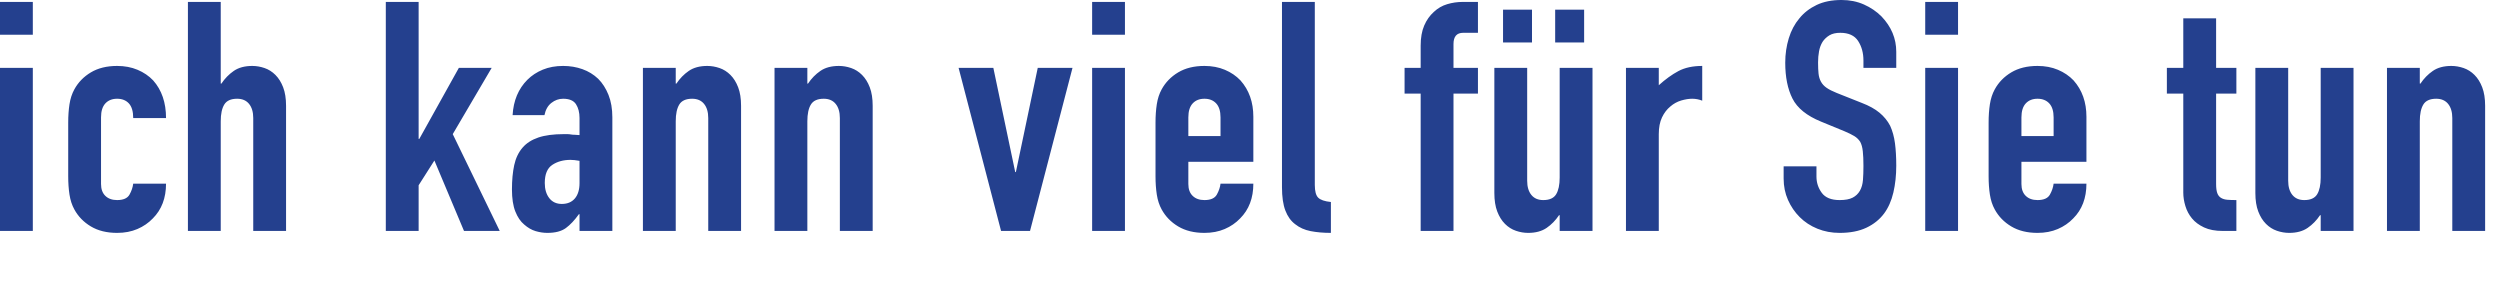 <?xml version="1.0" encoding="UTF-8" standalone="no"?>
<!DOCTYPE svg PUBLIC "-//W3C//DTD SVG 1.1//EN" "http://www.w3.org/Graphics/SVG/1.1/DTD/svg11.dtd">
<svg width="100%" height="100%" viewBox="0 0 354 43" version="1.1" xmlns="http://www.w3.org/2000/svg" xmlns:xlink="http://www.w3.org/1999/xlink" xml:space="preserve" xmlns:serif="http://www.serif.com/" style="fill-rule:evenodd;clip-rule:evenodd;stroke-linejoin:round;stroke-miterlimit:2;">
    <g transform="matrix(2.118,0,0,1,0,0)">
        <rect id="ArtBoard1" x="0" y="0" width="166.702" height="43" style="fill:none;"/>
        <clipPath id="_clip1">
            <rect id="ArtBoard11" serif:id="ArtBoard1" x="0" y="0" width="166.702" height="43"/>
        </clipPath>
        <g clip-path="url(#_clip1)">
            <g transform="matrix(0.563,0,0,1.192,-1.511,-3.073)">
                <path d="M6.581,30.013L6.581,10.64L2.683,10.64L2.683,30.013L6.581,30.013ZM6.581,6.704L6.581,2.806L2.683,2.806L2.683,6.704L6.581,6.704ZM14.681,16.525C14.681,15.786 14.853,15.232 15.197,14.862C15.541,14.493 16.005,14.308 16.592,14.308C17.178,14.308 17.643,14.493 17.987,14.862C18.33,15.232 18.502,15.812 18.502,16.601L22.4,16.601C22.4,14.767 21.89,13.276 20.872,12.13C20.362,11.595 19.744,11.175 19.018,10.869C18.292,10.563 17.483,10.411 16.592,10.411C15.369,10.411 14.331,10.666 13.478,11.175C12.624,11.685 11.968,12.359 11.51,13.2C11.229,13.71 11.038,14.296 10.936,14.958C10.834,15.621 10.784,16.347 10.784,17.136L10.784,23.517C10.784,24.307 10.834,25.033 10.936,25.695C11.038,26.358 11.229,26.944 11.51,27.453C11.968,28.294 12.624,28.969 13.478,29.478C14.331,29.988 15.369,30.243 16.592,30.243C17.483,30.243 18.286,30.09 18.999,29.784C19.712,29.478 20.323,29.058 20.833,28.523C21.878,27.479 22.4,26.103 22.4,24.396L18.502,24.396C18.451,24.83 18.305,25.263 18.063,25.695C17.821,26.129 17.33,26.345 16.592,26.345C16.005,26.345 15.541,26.18 15.197,25.848C14.853,25.518 14.681,25.046 14.681,24.434L14.681,16.525ZM28.896,30.013L28.896,16.983C28.896,16.117 29.036,15.455 29.317,14.996C29.597,14.537 30.106,14.308 30.845,14.308C31.456,14.308 31.928,14.512 32.259,14.92C32.59,15.327 32.756,15.888 32.756,16.601L32.756,30.013L36.653,30.013L36.653,15.149C36.653,14.283 36.539,13.551 36.309,12.952C36.08,12.353 35.774,11.863 35.392,11.481C35.01,11.098 34.577,10.825 34.093,10.659C33.609,10.494 33.125,10.411 32.641,10.411C31.749,10.411 31.017,10.608 30.444,11.003C29.871,11.398 29.38,11.901 28.973,12.512L28.896,12.512L28.896,2.806L24.999,2.806L24.999,30.013L28.896,30.013ZM52.396,30.013L52.396,24.587L54.268,21.645L57.784,30.013L62.026,30.013L56.447,18.512L61.07,10.64L57.173,10.64L52.472,19.085L52.396,19.085L52.396,2.806L48.498,2.806L48.498,30.013L52.396,30.013ZM75.4,30.013L75.4,16.525C75.4,15.506 75.247,14.614 74.941,13.85C74.635,13.085 74.227,12.449 73.718,11.939C73.183,11.43 72.559,11.048 71.846,10.793C71.132,10.538 70.368,10.411 69.553,10.411C68.661,10.411 67.859,10.557 67.146,10.85C66.432,11.143 65.821,11.544 65.311,12.054C64.241,13.124 63.655,14.525 63.554,16.257L67.337,16.257C67.464,15.621 67.738,15.136 68.158,14.805C68.579,14.474 69.043,14.308 69.553,14.308C70.292,14.308 70.801,14.525 71.082,14.958C71.362,15.391 71.502,15.939 71.502,16.601L71.502,18.626C71.298,18.601 71.107,18.588 70.929,18.588C70.75,18.588 70.597,18.575 70.47,18.55C70.342,18.525 70.203,18.512 70.05,18.512L69.629,18.512C68.407,18.512 67.4,18.645 66.611,18.913C65.821,19.18 65.197,19.582 64.738,20.116C64.254,20.677 63.923,21.372 63.745,22.199C63.566,23.027 63.477,23.989 63.477,25.084C63.477,26.154 63.611,27.027 63.879,27.702C64.146,28.377 64.496,28.893 64.929,29.249C65.362,29.631 65.814,29.893 66.286,30.033C66.757,30.172 67.222,30.243 67.681,30.243C68.623,30.243 69.355,30.052 69.878,29.67C70.4,29.287 70.916,28.74 71.425,28.026L71.502,28.026L71.502,30.013L75.4,30.013ZM71.502,24.32C71.502,25.11 71.317,25.721 70.948,26.154C70.578,26.587 70.062,26.804 69.4,26.804C68.763,26.804 68.266,26.574 67.91,26.116C67.553,25.657 67.375,25.059 67.375,24.32C67.375,23.276 67.674,22.556 68.273,22.161C68.871,21.766 69.591,21.569 70.432,21.569C70.712,21.569 71.068,21.607 71.502,21.683L71.502,24.32ZM82.927,30.013L82.927,16.983C82.927,16.117 83.067,15.455 83.347,14.996C83.627,14.537 84.137,14.308 84.876,14.308C85.487,14.308 85.958,14.512 86.29,14.92C86.621,15.327 86.787,15.888 86.787,16.601L86.787,30.013L90.684,30.013L90.684,15.149C90.684,14.283 90.57,13.551 90.34,12.952C90.111,12.353 89.805,11.863 89.423,11.481C89.041,11.098 88.608,10.825 88.124,10.659C87.64,10.494 87.156,10.411 86.672,10.411C85.78,10.411 85.048,10.608 84.475,11.003C83.902,11.398 83.411,11.901 83.004,12.512L82.927,12.512L82.927,10.64L79.029,10.64L79.029,30.013L82.927,30.013ZM98.556,30.013L98.556,16.983C98.556,16.117 98.695,15.455 98.976,14.996C99.256,14.537 99.765,14.308 100.505,14.308C101.116,14.308 101.587,14.512 101.919,14.92C102.25,15.327 102.416,15.888 102.416,16.601L102.416,30.013L106.313,30.013L106.313,15.149C106.313,14.283 106.199,13.551 105.969,12.952C105.74,12.353 105.434,11.863 105.052,11.481C104.67,11.098 104.237,10.825 103.753,10.659C103.269,10.494 102.785,10.411 102.301,10.411C101.409,10.411 100.677,10.608 100.104,11.003C99.53,11.398 99.039,11.901 98.632,12.512L98.556,12.512L98.556,10.64L94.658,10.64L94.658,30.013L98.556,30.013ZM125.915,10.64L123.317,23.021L123.24,23.021L120.642,10.64L116.515,10.64L121.559,30.013L124.998,30.013L130.042,10.64L125.915,10.64ZM136.27,30.013L136.27,10.64L132.373,10.64L132.373,30.013L136.27,30.013ZM136.27,6.704L136.27,2.806L132.373,2.806L132.373,6.704L136.27,6.704ZM151.517,16.448C151.517,14.716 151.007,13.276 149.988,12.13C149.478,11.595 148.861,11.175 148.135,10.869C147.409,10.563 146.6,10.411 145.708,10.411C144.486,10.411 143.447,10.666 142.594,11.175C141.74,11.685 141.085,12.359 140.626,13.2C140.346,13.71 140.155,14.296 140.053,14.958C139.951,15.621 139.9,16.347 139.9,17.136L139.9,23.517C139.9,24.307 139.951,25.033 140.053,25.695C140.155,26.358 140.346,26.944 140.626,27.453C141.085,28.294 141.74,28.969 142.594,29.478C143.447,29.988 144.486,30.243 145.708,30.243C146.6,30.243 147.402,30.09 148.116,29.784C148.829,29.478 149.44,29.058 149.95,28.523C150.994,27.479 151.517,26.103 151.517,24.396L147.619,24.396C147.568,24.83 147.421,25.263 147.18,25.695C146.937,26.129 146.447,26.345 145.708,26.345C145.122,26.345 144.658,26.18 144.314,25.848C143.97,25.518 143.798,25.046 143.798,24.434L143.798,21.798L151.517,21.798L151.517,16.448ZM143.798,16.525C143.798,15.786 143.97,15.232 144.314,14.862C144.658,14.493 145.122,14.308 145.708,14.308C146.294,14.308 146.759,14.493 147.103,14.862C147.447,15.232 147.619,15.786 147.619,16.525L147.619,18.741L143.798,18.741L143.798,16.525ZM154.917,24.817C154.917,25.963 155.051,26.887 155.319,27.587C155.586,28.288 155.974,28.829 156.484,29.211C156.993,29.619 157.605,29.893 158.318,30.033C159.031,30.172 159.834,30.243 160.726,30.243L160.726,26.574C159.987,26.498 159.484,26.326 159.216,26.058C158.949,25.791 158.815,25.288 158.815,24.549L158.815,2.806L154.917,2.806L154.917,24.817ZM175.284,30.013L175.284,13.697L178.188,13.697L178.188,10.64L175.284,10.64L175.284,7.812C175.284,6.921 175.666,6.475 176.43,6.475L178.188,6.475L178.188,2.806L176.392,2.806C175.755,2.806 175.137,2.896 174.539,3.074C173.94,3.252 173.411,3.558 172.953,3.991C172.469,4.424 172.086,4.965 171.806,5.615C171.526,6.265 171.386,7.061 171.386,8.003L171.386,10.64L169.475,10.64L169.475,13.697L171.386,13.697L171.386,30.013L175.284,30.013ZM187.893,10.64L187.893,23.67C187.893,24.537 187.753,25.199 187.473,25.657C187.192,26.116 186.683,26.345 185.944,26.345C185.333,26.345 184.861,26.141 184.531,25.734C184.199,25.326 184.034,24.766 184.034,24.052L184.034,10.64L180.136,10.64L180.136,25.504C180.136,26.371 180.251,27.103 180.48,27.702C180.709,28.3 181.015,28.791 181.397,29.173C181.779,29.555 182.212,29.829 182.696,29.994C183.18,30.16 183.664,30.243 184.148,30.243C185.04,30.243 185.772,30.045 186.346,29.65C186.919,29.256 187.409,28.752 187.817,28.141L187.893,28.141L187.893,30.013L191.791,30.013L191.791,10.64L187.893,10.64ZM184.607,7.621L184.607,3.723L181.168,3.723L181.168,7.621L184.607,7.621ZM190.797,7.621L190.797,3.723L187.358,3.723L187.358,7.621L190.797,7.621ZM199.662,30.013L199.662,18.512C199.662,17.722 199.789,17.06 200.044,16.525C200.299,15.99 200.63,15.557 201.038,15.225C201.42,14.895 201.846,14.659 202.318,14.518C202.789,14.379 203.229,14.308 203.636,14.308C204.044,14.308 204.439,14.385 204.821,14.537L204.821,10.411C203.7,10.411 202.757,10.615 201.993,11.022C201.229,11.43 200.452,11.99 199.662,12.703L199.662,10.64L195.765,10.64L195.765,30.013L199.662,30.013ZM227.862,8.729C227.862,7.15 227.276,5.749 226.105,4.526C225.518,3.94 224.825,3.469 224.022,3.112C223.22,2.756 222.334,2.577 221.366,2.577C220.22,2.577 219.233,2.775 218.405,3.169C217.577,3.565 216.896,4.093 216.361,4.755C215.8,5.418 215.38,6.207 215.1,7.124C214.819,8.041 214.679,9.01 214.679,10.028C214.679,11.735 214.966,13.156 215.539,14.289C216.112,15.423 217.239,16.333 218.921,17.021L221.71,18.168C222.194,18.372 222.583,18.563 222.876,18.741C223.168,18.919 223.404,19.149 223.583,19.429C223.736,19.709 223.837,20.078 223.888,20.537C223.939,20.995 223.965,21.582 223.965,22.295C223.965,22.906 223.946,23.46 223.908,23.957C223.869,24.454 223.748,24.88 223.545,25.237C223.34,25.594 223.054,25.867 222.685,26.058C222.315,26.25 221.799,26.345 221.137,26.345C220.144,26.345 219.437,26.058 219.016,25.485C218.596,24.912 218.386,24.269 218.386,23.556L218.386,22.333L214.488,22.333L214.488,23.785C214.488,24.702 214.66,25.549 215.004,26.326C215.348,27.103 215.813,27.785 216.399,28.37C216.985,28.957 217.685,29.415 218.5,29.746C219.315,30.077 220.194,30.243 221.137,30.243C222.385,30.243 223.442,30.039 224.309,29.631C225.175,29.224 225.875,28.663 226.41,27.95C226.92,27.262 227.289,26.428 227.519,25.447C227.748,24.467 227.862,23.403 227.862,22.256C227.862,21.263 227.811,20.378 227.71,19.601C227.608,18.824 227.416,18.129 227.136,17.518C226.831,16.932 226.41,16.416 225.875,15.97C225.34,15.525 224.64,15.136 223.774,14.805L220.793,13.62C220.283,13.417 219.882,13.213 219.59,13.009C219.296,12.805 219.074,12.564 218.921,12.283C218.768,12.003 218.672,11.685 218.634,11.328C218.596,10.971 218.577,10.525 218.577,9.99C218.577,9.532 218.615,9.092 218.692,8.672C218.768,8.252 218.908,7.876 219.112,7.545C219.315,7.239 219.583,6.985 219.914,6.78C220.245,6.577 220.679,6.475 221.214,6.475C222.207,6.475 222.914,6.8 223.334,7.449C223.755,8.099 223.965,8.87 223.965,9.761L223.965,10.64L227.862,10.64L227.862,8.729ZM235.199,30.013L235.199,10.64L231.301,10.64L231.301,30.013L235.199,30.013ZM235.199,6.704L235.199,2.806L231.301,2.806L231.301,6.704L235.199,6.704ZM250.445,16.448C250.445,14.716 249.935,13.276 248.917,12.13C248.407,11.595 247.789,11.175 247.063,10.869C246.337,10.563 245.528,10.411 244.637,10.411C243.414,10.411 242.376,10.666 241.523,11.175C240.669,11.685 240.013,12.359 239.555,13.2C239.274,13.71 239.083,14.296 238.981,14.958C238.879,15.621 238.829,16.347 238.829,17.136L238.829,23.517C238.829,24.307 238.879,25.033 238.981,25.695C239.083,26.358 239.274,26.944 239.555,27.453C240.013,28.294 240.669,28.969 241.523,29.478C242.376,29.988 243.414,30.243 244.637,30.243C245.528,30.243 246.331,30.09 247.044,29.784C247.757,29.478 248.369,29.058 248.878,28.523C249.923,27.479 250.445,26.103 250.445,24.396L246.548,24.396C246.496,24.83 246.35,25.263 246.108,25.695C245.866,26.129 245.375,26.345 244.637,26.345C244.051,26.345 243.586,26.18 243.242,25.848C242.898,25.518 242.726,25.046 242.726,24.434L242.726,21.798L250.445,21.798L250.445,16.448ZM242.726,16.525C242.726,15.786 242.898,15.232 243.242,14.862C243.586,14.493 244.051,14.308 244.637,14.308C245.223,14.308 245.688,14.493 246.032,14.862C246.376,15.232 246.548,15.786 246.548,16.525L246.548,18.741L242.726,18.741L242.726,16.525ZM259.997,10.64L259.997,13.697L261.946,13.697L261.946,25.466C261.946,25.976 262.028,26.505 262.195,27.052C262.36,27.6 262.621,28.09 262.978,28.523C263.335,28.957 263.812,29.313 264.411,29.593C265.009,29.874 265.755,30.013 266.647,30.013L268.251,30.013L268.251,26.345C267.818,26.345 267.455,26.333 267.162,26.307C266.869,26.282 266.621,26.205 266.417,26.078C266.213,25.95 266.067,25.759 265.978,25.504C265.888,25.25 265.844,24.893 265.844,24.434L265.844,13.697L268.251,13.697L268.251,10.64L265.844,10.64L265.844,4.755L261.946,4.755L261.946,10.64L259.997,10.64ZM278.263,10.64L278.263,23.67C278.263,24.537 278.123,25.199 277.843,25.657C277.562,26.116 277.053,26.345 276.314,26.345C275.703,26.345 275.231,26.141 274.9,25.734C274.569,25.326 274.403,24.766 274.403,24.052L274.403,10.64L270.506,10.64L270.506,25.504C270.506,26.371 270.62,27.103 270.85,27.702C271.079,28.3 271.385,28.791 271.767,29.173C272.149,29.555 272.582,29.829 273.066,29.994C273.55,30.16 274.034,30.243 274.518,30.243C275.41,30.243 276.142,30.045 276.715,29.65C277.288,29.256 277.779,28.752 278.186,28.141L278.263,28.141L278.263,30.013L282.161,30.013L282.161,10.64L278.263,10.64ZM290.032,30.013L290.032,16.983C290.032,16.117 290.172,15.455 290.452,14.996C290.732,14.537 291.242,14.308 291.981,14.308C292.592,14.308 293.063,14.512 293.395,14.92C293.725,15.327 293.891,15.888 293.891,16.601L293.891,30.013L297.789,30.013L297.789,15.149C297.789,14.283 297.674,13.551 297.445,12.952C297.216,12.353 296.91,11.863 296.528,11.481C296.146,11.098 295.712,10.825 295.229,10.659C294.745,10.494 294.26,10.411 293.777,10.411C292.885,10.411 292.153,10.608 291.58,11.003C291.006,11.398 290.516,11.901 290.108,12.512L290.032,12.512L290.032,10.64L286.134,10.64L286.134,30.013L290.032,30.013Z" style="fill:rgb(36,64,142);fill-rule:nonzero;"/>
            </g>
        </g>
    </g>
</svg>
